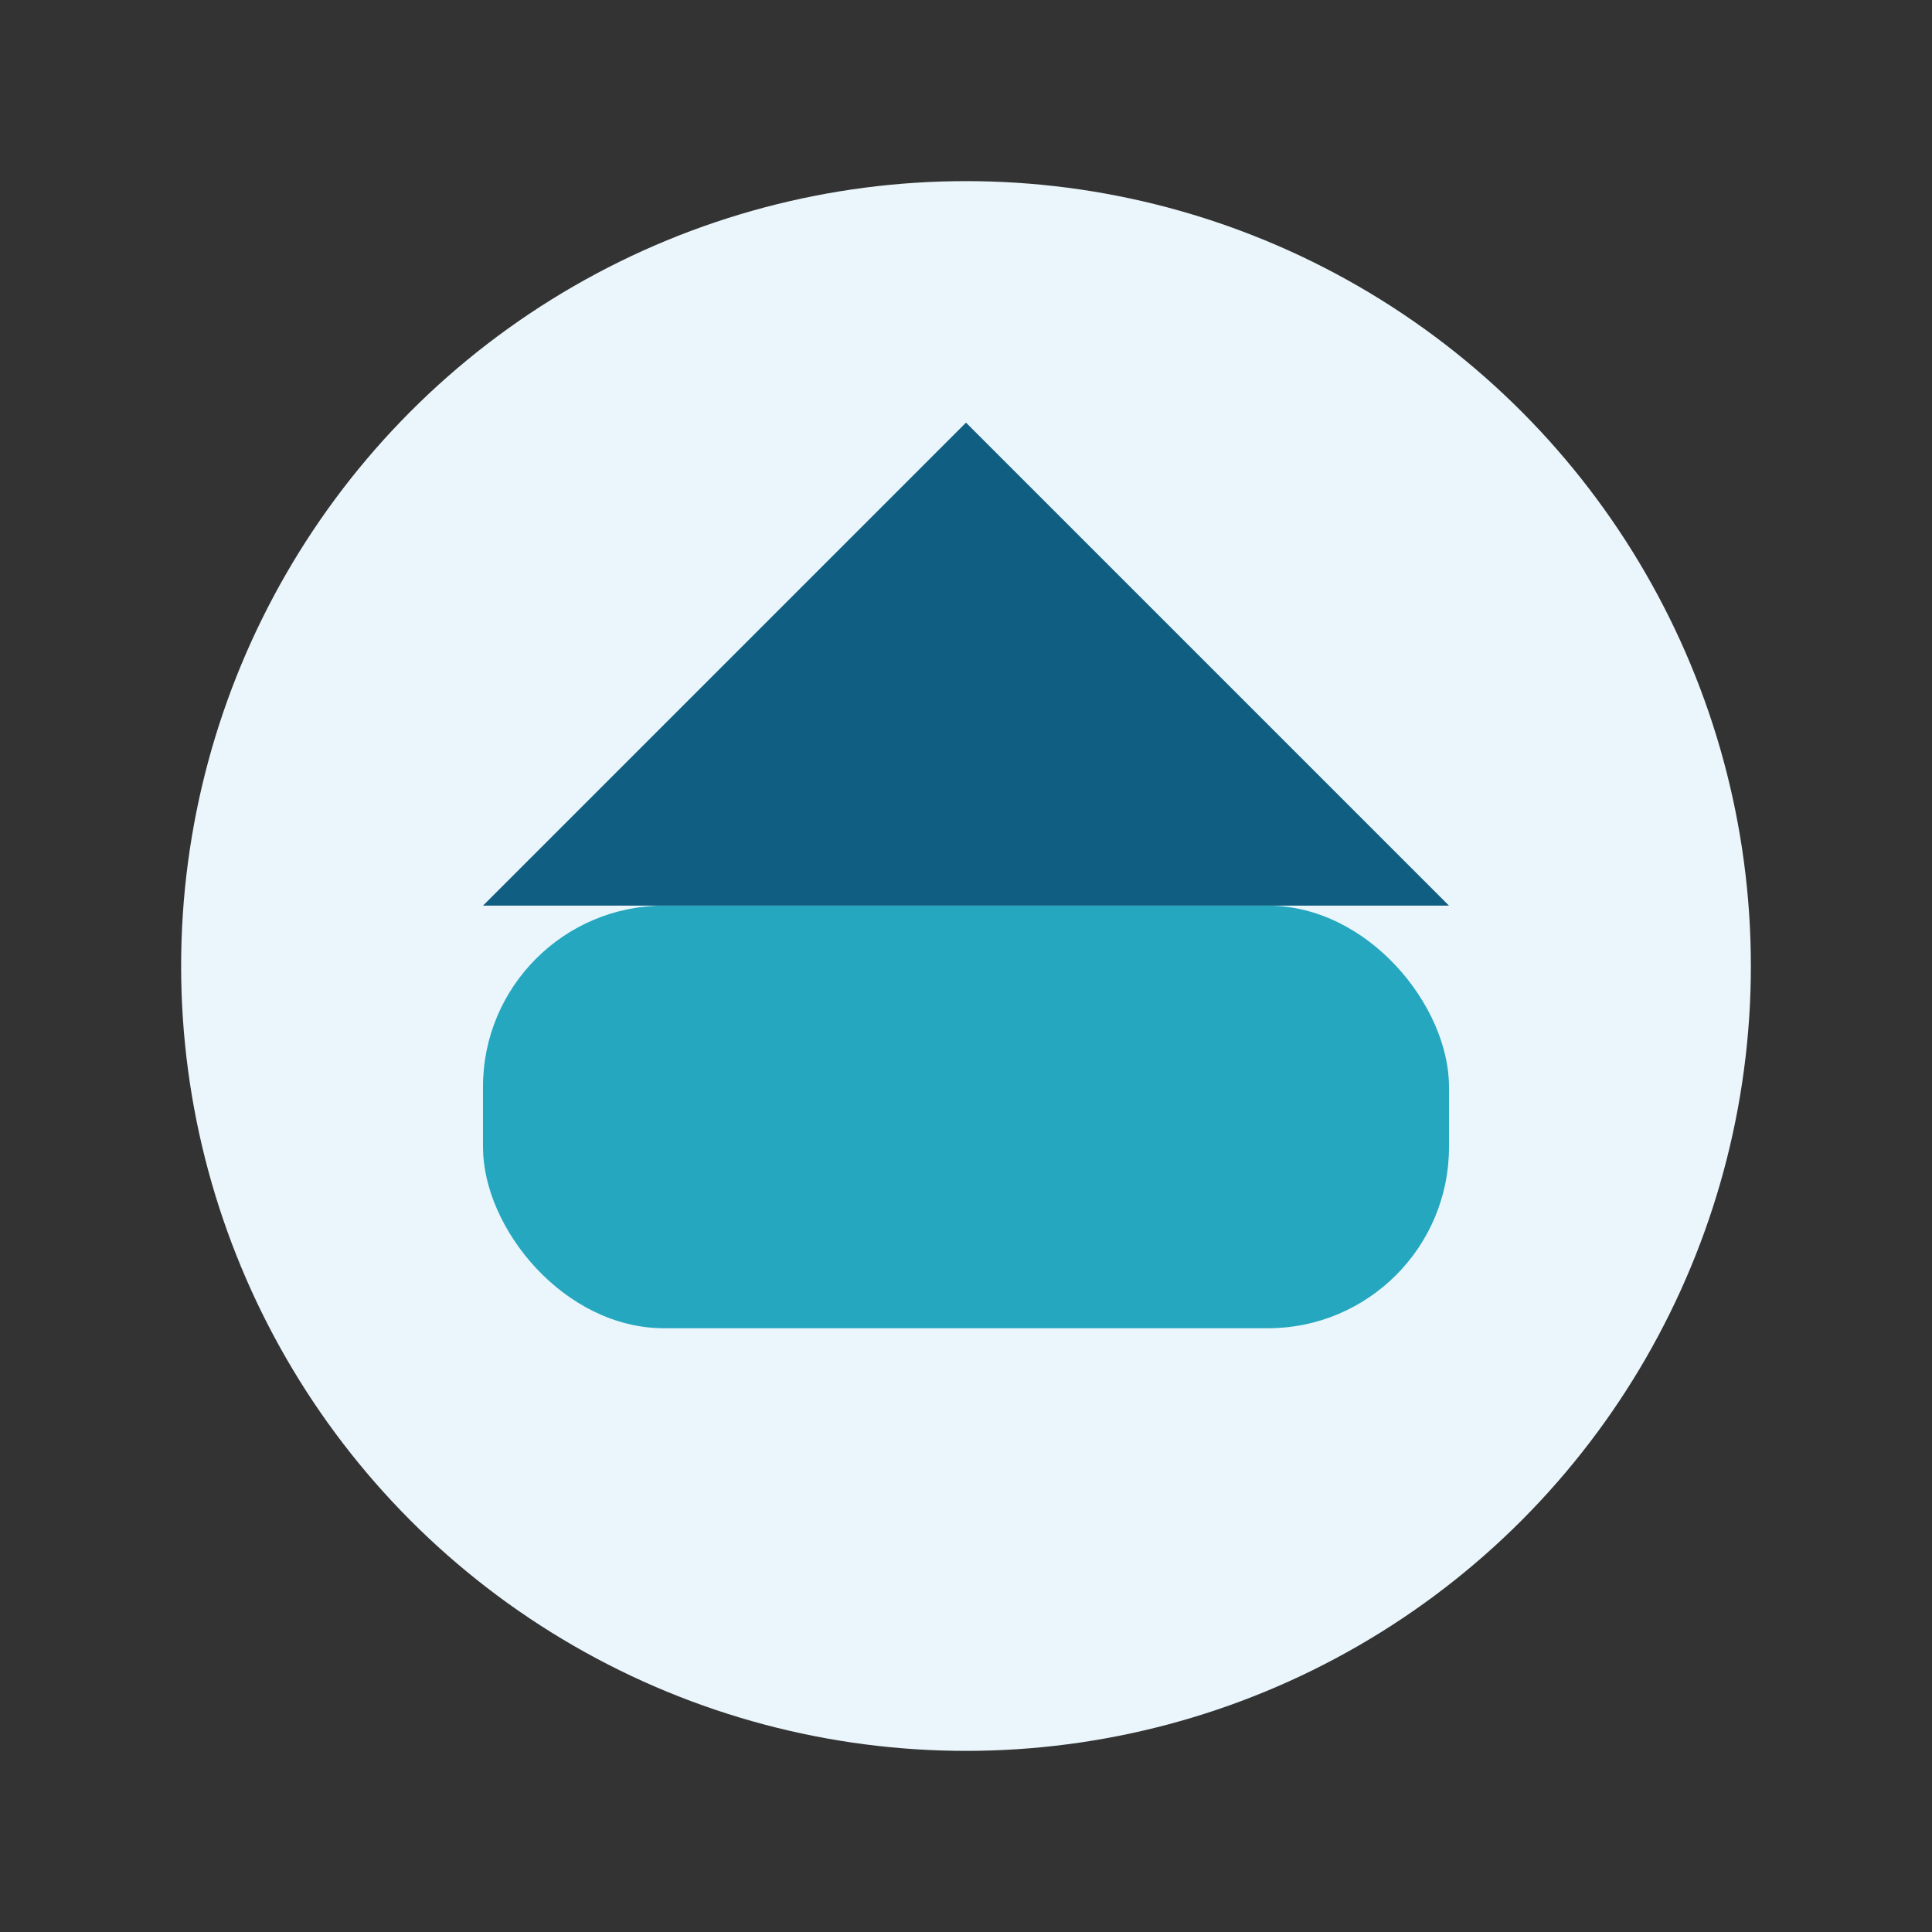 <?xml version="1.0" encoding="UTF-8"?>
<svg xmlns="http://www.w3.org/2000/svg" width="32" height="32" viewBox="0 0 32 32"><rect x="0" y="0" width="32" height="32" fill="#333333" stroke="none"/><ellipse cx="16" cy="16" rx="13" ry="13" fill="#EAF6FB"/><rect x="8" y="15" width="16" height="7" rx="3" fill="#25A7C0"/><polygon points="24,15 16,7 8,15" fill="#115E83"/></svg>